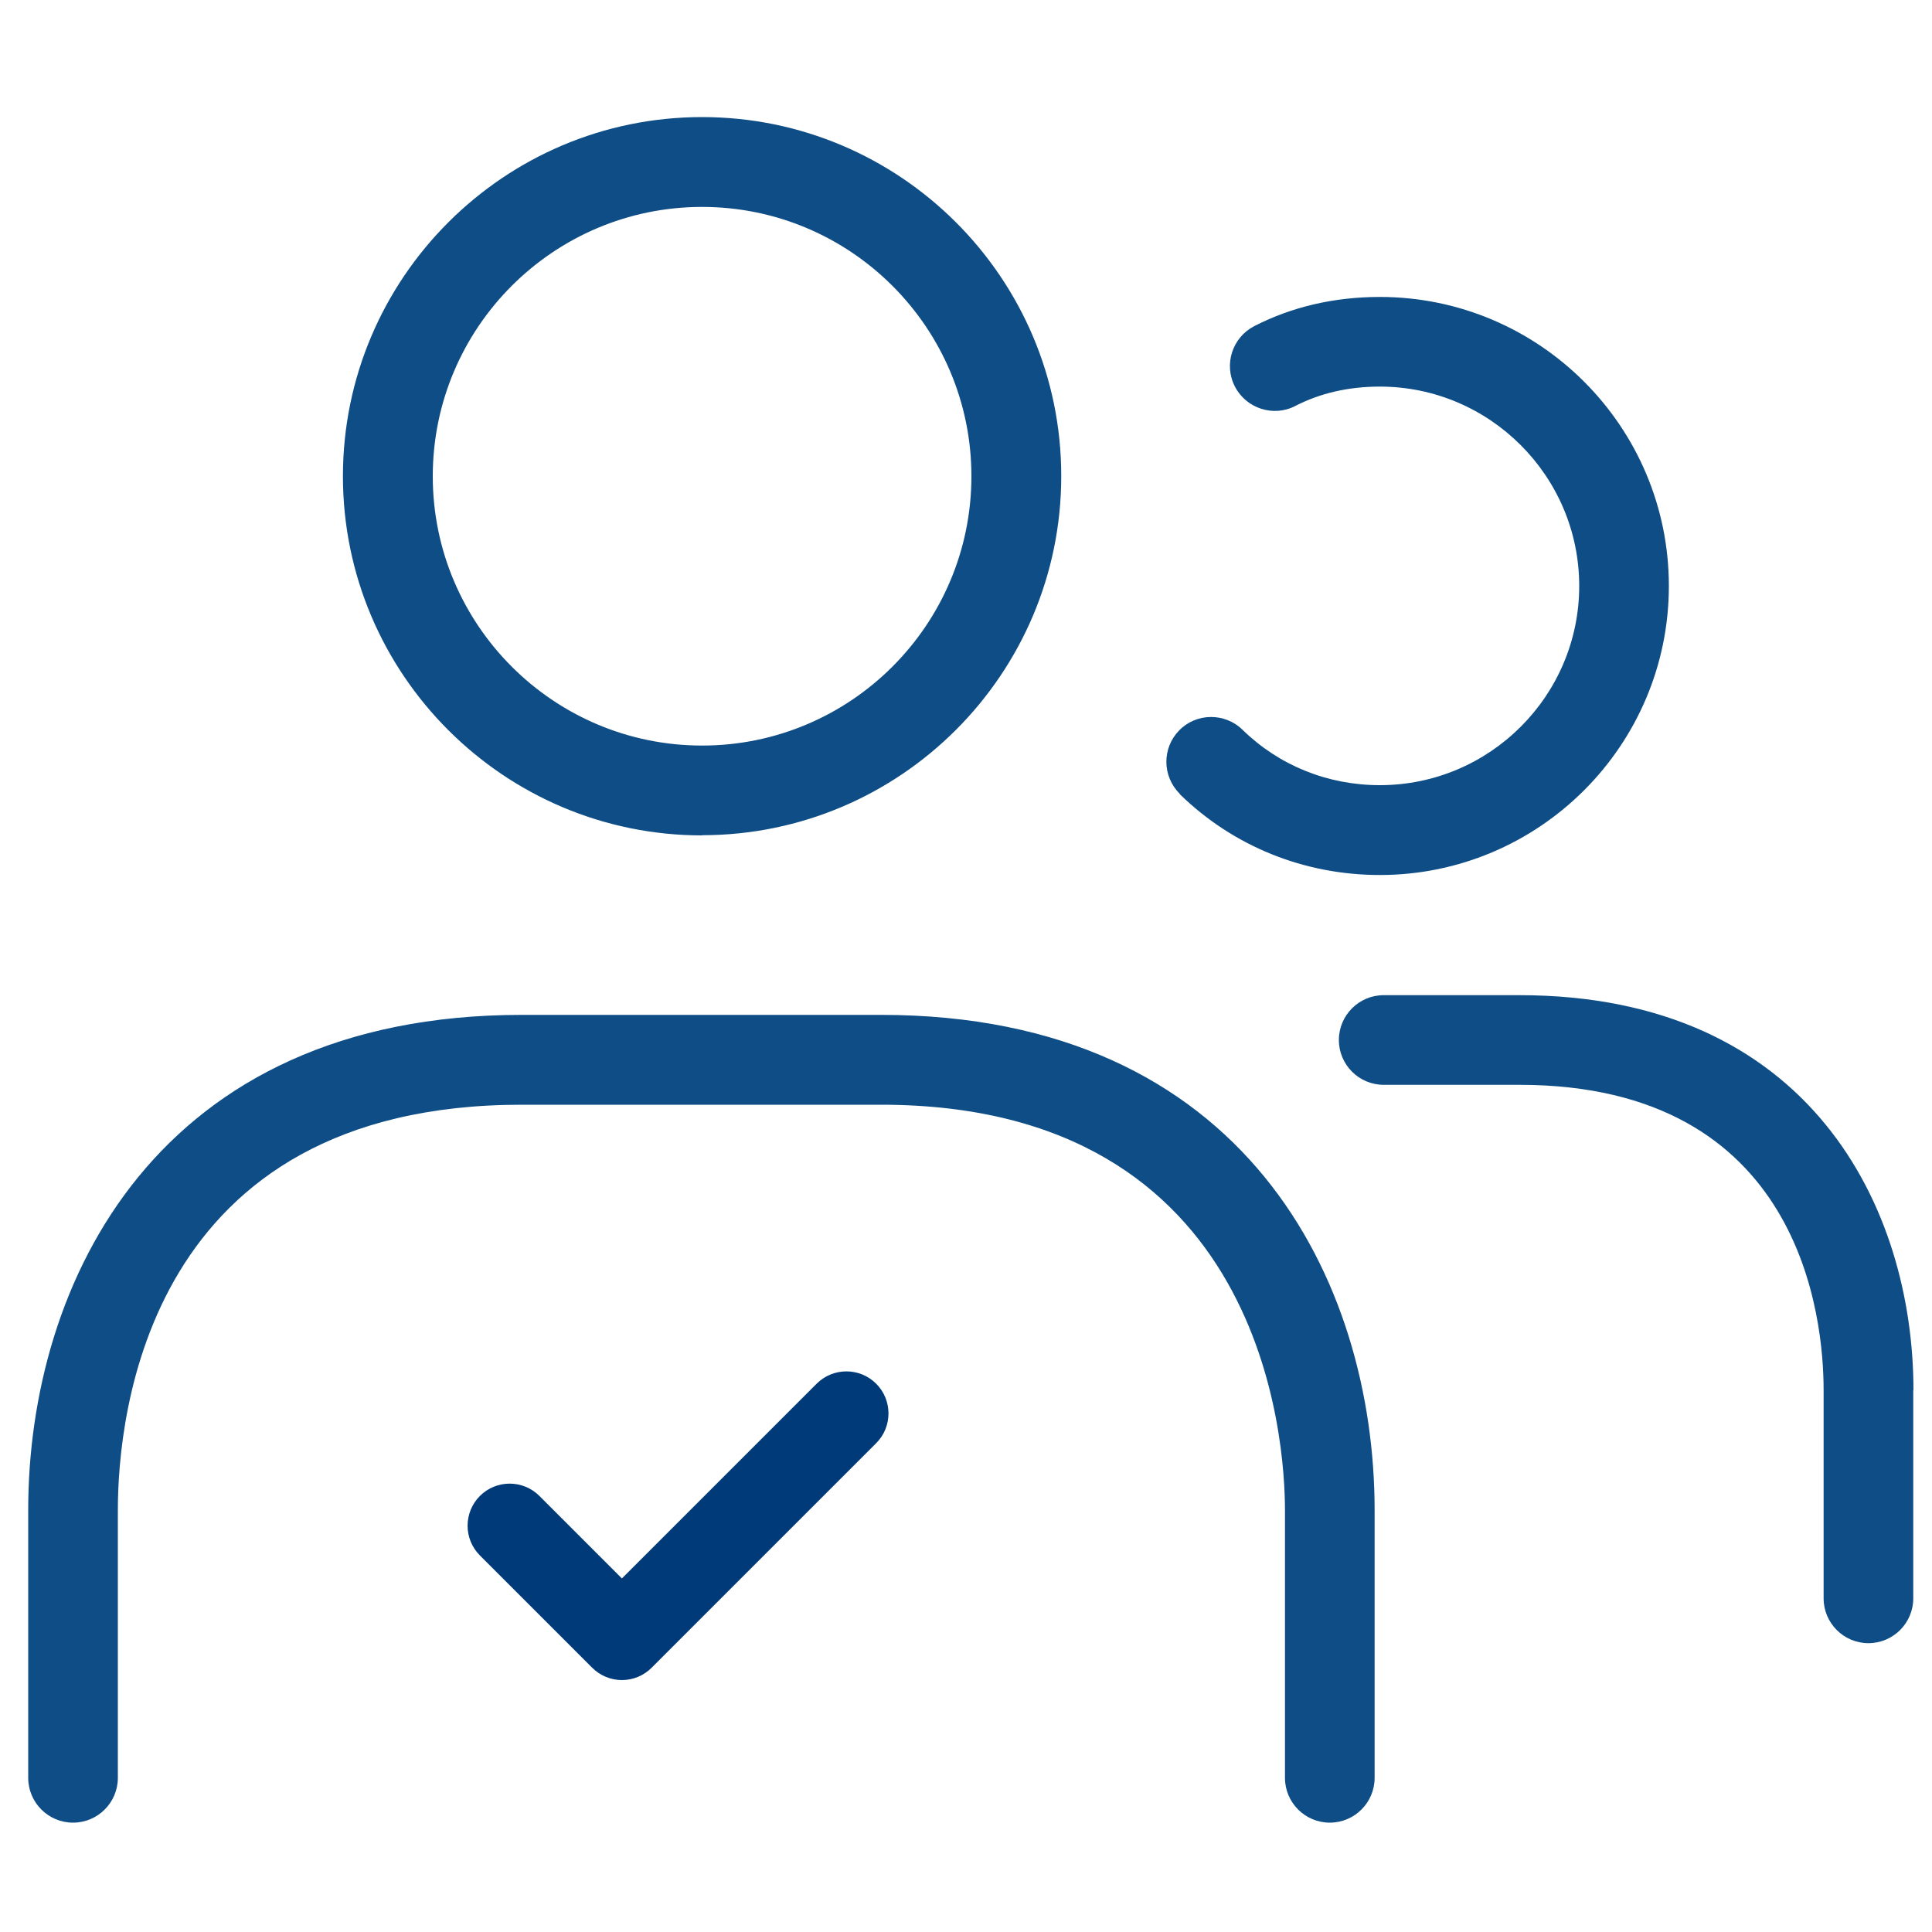 <?xml version="1.0" encoding="UTF-8"?>
<svg id="Layer_1" data-name="Layer 1" xmlns="http://www.w3.org/2000/svg" viewBox="0 0 100 100">
  <defs>
    <style>
      .cls-1 {
        fill: #0e4d85;
      }

      .cls-1, .cls-2 {
        stroke-width: 0px;
      }

      .cls-2 {
        fill: #003a79;
      }
    </style>
  </defs>
  <path id="users-alt" class="cls-1" d="m36.34,43.23c10.25,0,18.59-8.34,18.59-18.59S46.59,6.06,36.34,6.06s-18.59,8.34-18.59,18.59,8.34,18.59,18.59,18.59Zm0-32.52c7.69,0,13.94,6.25,13.94,13.94s-6.25,13.94-13.94,13.94-13.94-6.25-13.94-13.94,6.25-13.94,13.94-13.94Zm34.81,67.46v13.85c0,1.28-1.04,2.32-2.32,2.32s-2.32-1.04-2.32-2.32v-13.85c0-3.51-1.01-20.99-20.91-20.99h-18.59c-19.4,0-20.91,16.07-20.91,20.99v13.85c0,1.28-1.04,2.32-2.32,2.32s-2.32-1.04-2.32-2.32v-13.85c0-11.83,6.69-25.64,25.55-25.64h18.59c18.86,0,25.55,13.81,25.55,25.64Zm-10.08-37.08c-.92-.9-.93-2.37-.04-3.28.89-.92,2.37-.93,3.28-.04,1.89,1.85,4.41,2.87,7.11,2.87,5.69,0,10.32-4.63,10.32-10.31s-4.63-10.32-10.32-10.32c-1.62,0-3.09.34-4.37,1-1.13.59-2.54.14-3.13-1-.59-1.14-.14-2.54,1-3.13,1.95-1,4.14-1.51,6.5-1.51,8.25,0,14.96,6.71,14.96,14.96s-6.71,14.96-14.96,14.96c-3.92,0-7.6-1.49-10.36-4.19Zm37.96,30.86v10.78c0,1.28-1.04,2.32-2.32,2.32s-2.32-1.04-2.32-2.32v-10.78c0-3.71-1.13-15.8-15.75-15.8h-7.02c-1.28,0-2.32-1.04-2.32-2.32s1.04-2.32,2.32-2.32h7.02c15.05,0,20.4,11.01,20.4,20.45Z"/>
  <path class="cls-2" d="m45.35,71.62c.85.85.85,2.23,0,3.08l-11.62,11.62c-.41.41-.96.64-1.54.64s-1.13-.23-1.54-.64l-5.81-5.81c-.85-.85-.85-2.23,0-3.08.85-.85,2.23-.85,3.08,0l4.27,4.27,10.08-10.08c.85-.85,2.23-.85,3.08,0Z"/>
</svg>